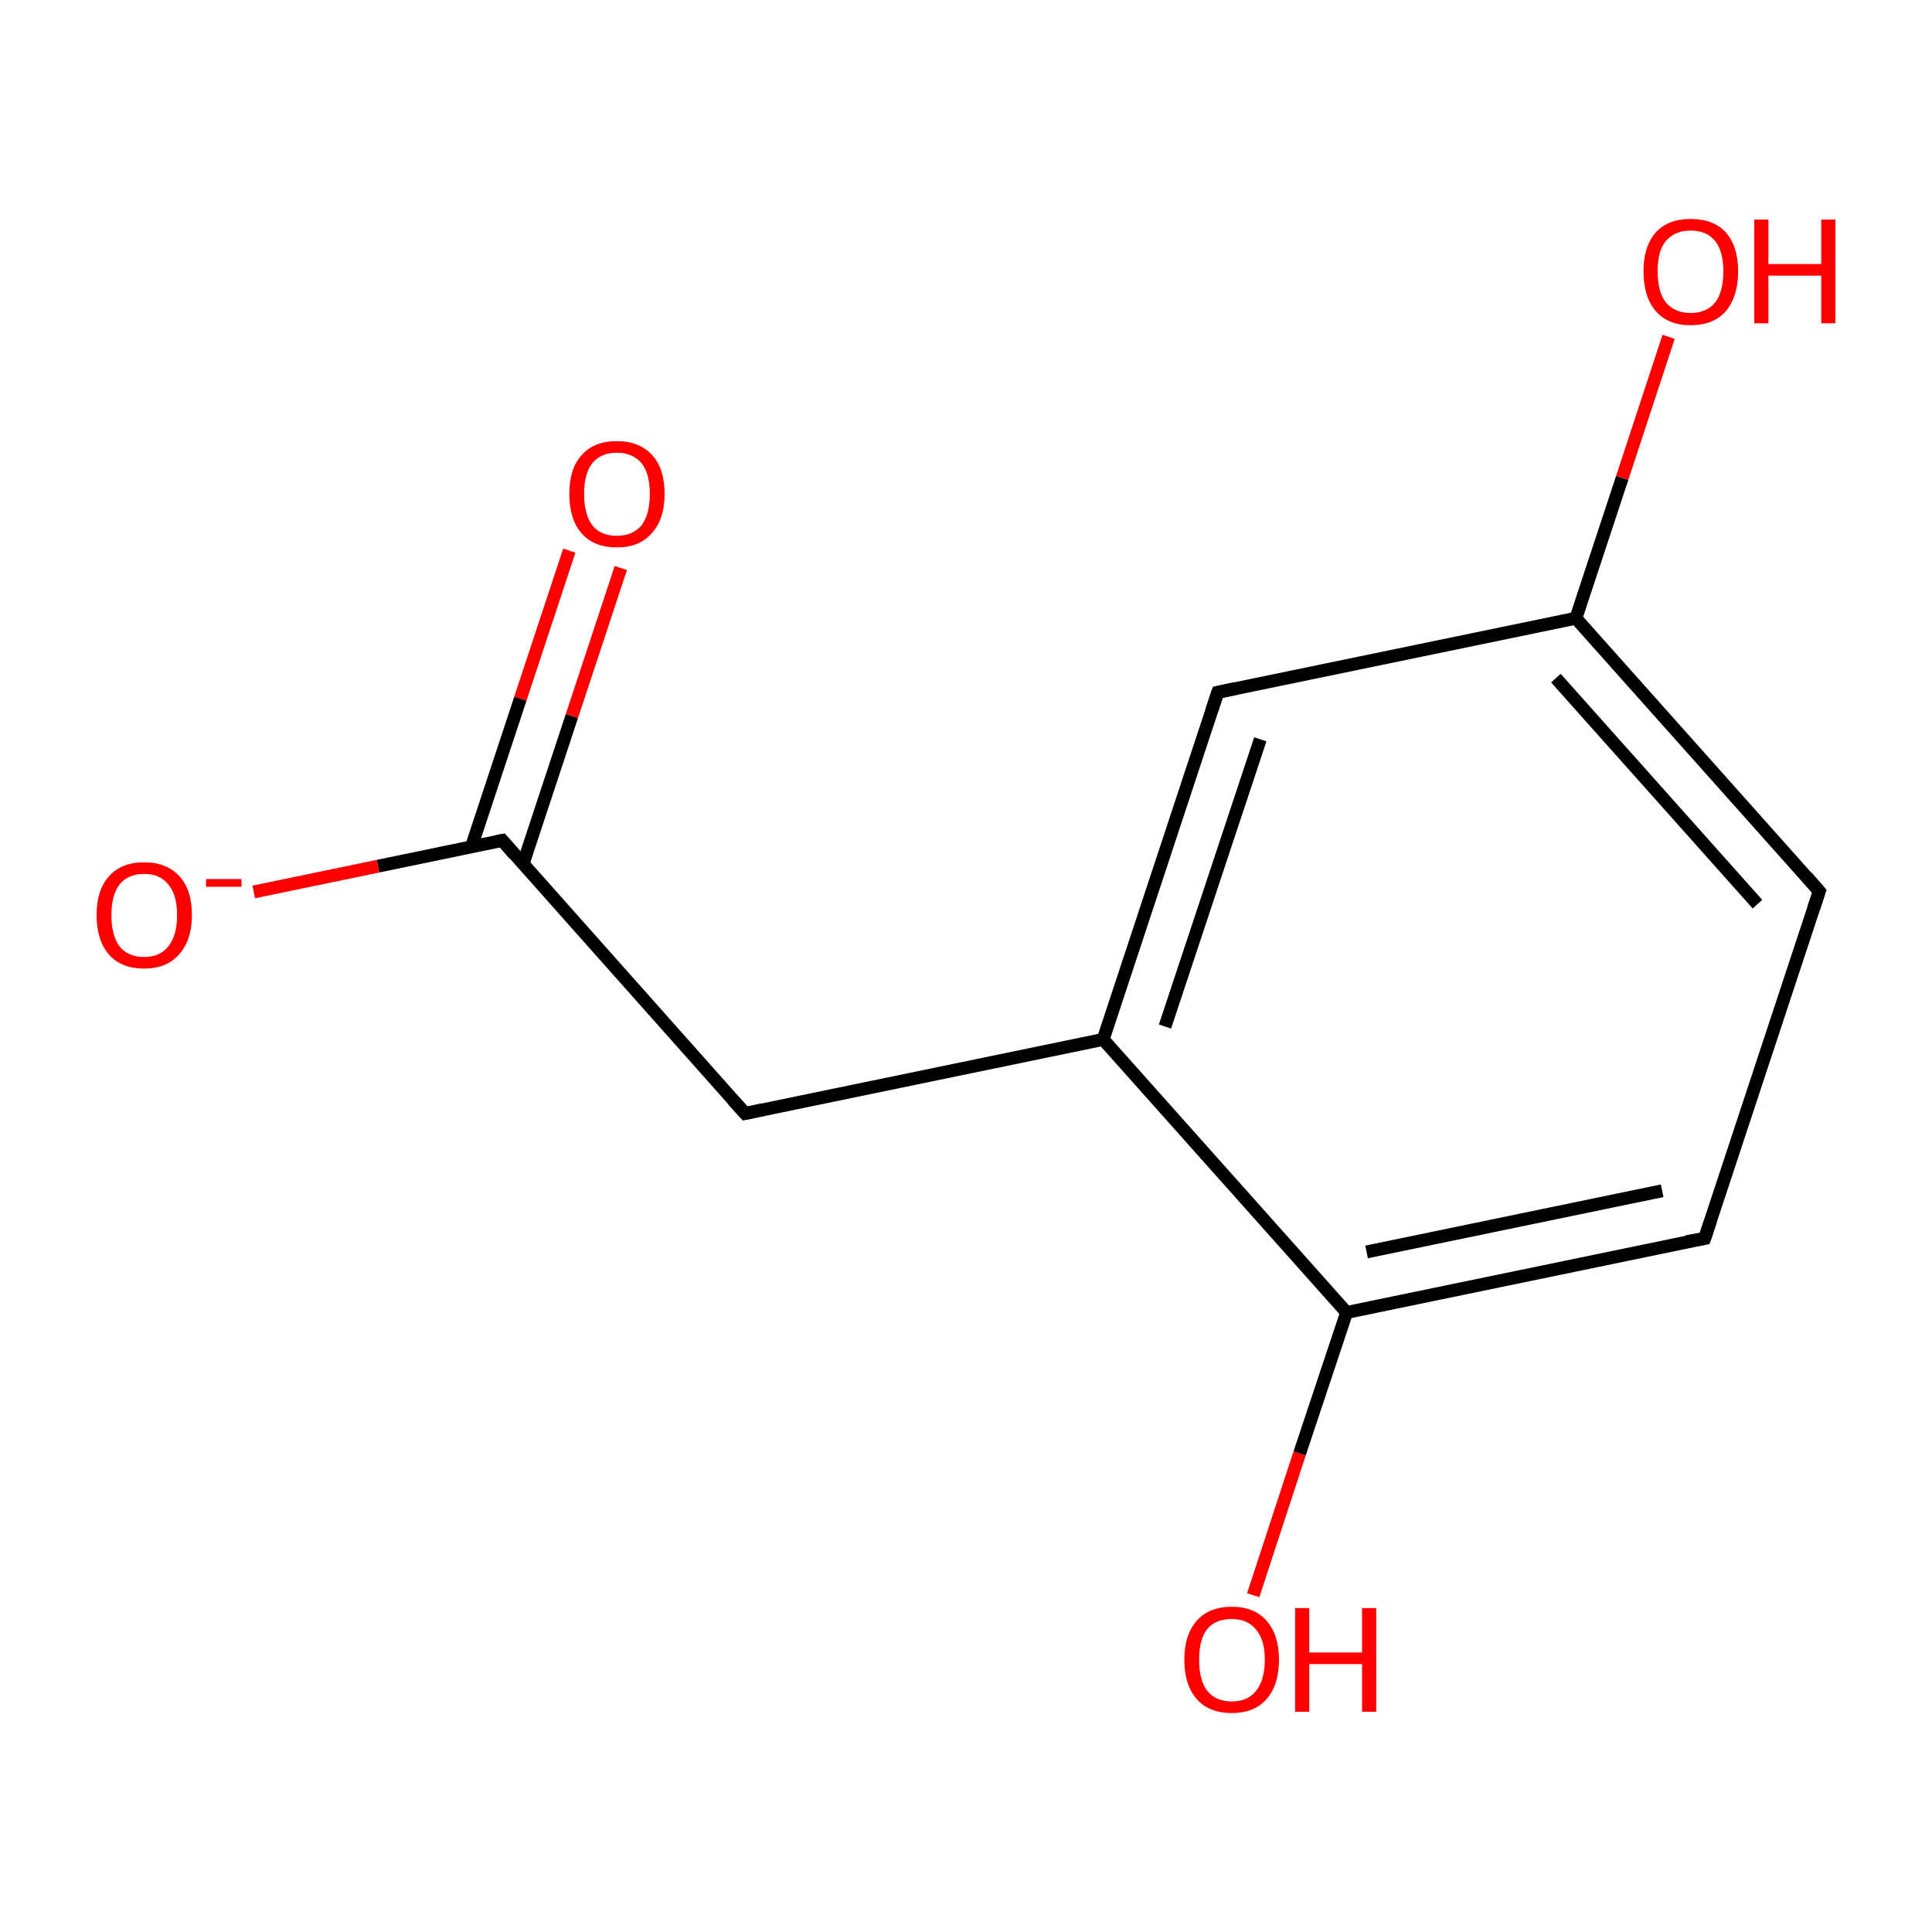 <?xml version='1.0' encoding='iso-8859-1'?>
<svg version='1.1' baseProfile='full'
              xmlns='http://www.w3.org/2000/svg'
                      xmlns:rdkit='http://www.rdkit.org/xml'
                      xmlns:xlink='http://www.w3.org/1999/xlink'
                  xml:space='preserve'
width='300px' height='300px' viewBox='0 0 300 300'>
<!-- END OF HEADER -->
<rect style='opacity:1.0;fill:#FFFFFF;stroke:none' width='300.0' height='300.0' x='0.0' y='0.0'> </rect>
<path class='bond-0 atom-0 atom-1' d='M 96.4,88.2 L 88.8,111.2' style='fill:none;fill-rule:evenodd;stroke:#FF0000;stroke-width:2.0px;stroke-linecap:butt;stroke-linejoin:miter;stroke-opacity:1' />
<path class='bond-0 atom-0 atom-1' d='M 88.8,111.2 L 81.2,134.2' style='fill:none;fill-rule:evenodd;stroke:#000000;stroke-width:2.0px;stroke-linecap:butt;stroke-linejoin:miter;stroke-opacity:1' />
<path class='bond-0 atom-0 atom-1' d='M 88.4,85.5 L 80.8,108.5' style='fill:none;fill-rule:evenodd;stroke:#FF0000;stroke-width:2.0px;stroke-linecap:butt;stroke-linejoin:miter;stroke-opacity:1' />
<path class='bond-0 atom-0 atom-1' d='M 80.8,108.5 L 73.2,131.5' style='fill:none;fill-rule:evenodd;stroke:#000000;stroke-width:2.0px;stroke-linecap:butt;stroke-linejoin:miter;stroke-opacity:1' />
<path class='bond-1 atom-1 atom-2' d='M 78.0,130.5 L 58.7,134.5' style='fill:none;fill-rule:evenodd;stroke:#000000;stroke-width:2.0px;stroke-linecap:butt;stroke-linejoin:miter;stroke-opacity:1' />
<path class='bond-1 atom-1 atom-2' d='M 58.7,134.5 L 39.4,138.5' style='fill:none;fill-rule:evenodd;stroke:#FF0000;stroke-width:2.0px;stroke-linecap:butt;stroke-linejoin:miter;stroke-opacity:1' />
<path class='bond-2 atom-1 atom-3' d='M 78.0,130.5 L 115.7,172.9' style='fill:none;fill-rule:evenodd;stroke:#000000;stroke-width:2.0px;stroke-linecap:butt;stroke-linejoin:miter;stroke-opacity:1' />
<path class='bond-3 atom-3 atom-4' d='M 115.7,172.9 L 171.3,161.4' style='fill:none;fill-rule:evenodd;stroke:#000000;stroke-width:2.0px;stroke-linecap:butt;stroke-linejoin:miter;stroke-opacity:1' />
<path class='bond-4 atom-4 atom-5' d='M 171.3,161.4 L 189.1,107.5' style='fill:none;fill-rule:evenodd;stroke:#000000;stroke-width:2.0px;stroke-linecap:butt;stroke-linejoin:miter;stroke-opacity:1' />
<path class='bond-4 atom-4 atom-5' d='M 180.9,159.4 L 195.7,114.8' style='fill:none;fill-rule:evenodd;stroke:#000000;stroke-width:2.0px;stroke-linecap:butt;stroke-linejoin:miter;stroke-opacity:1' />
<path class='bond-5 atom-5 atom-6' d='M 189.1,107.5 L 244.7,96.0' style='fill:none;fill-rule:evenodd;stroke:#000000;stroke-width:2.0px;stroke-linecap:butt;stroke-linejoin:miter;stroke-opacity:1' />
<path class='bond-6 atom-6 atom-7' d='M 244.7,96.0 L 251.9,74.2' style='fill:none;fill-rule:evenodd;stroke:#000000;stroke-width:2.0px;stroke-linecap:butt;stroke-linejoin:miter;stroke-opacity:1' />
<path class='bond-6 atom-6 atom-7' d='M 251.9,74.2 L 259.1,52.3' style='fill:none;fill-rule:evenodd;stroke:#FF0000;stroke-width:2.0px;stroke-linecap:butt;stroke-linejoin:miter;stroke-opacity:1' />
<path class='bond-7 atom-6 atom-8' d='M 244.7,96.0 L 282.5,138.4' style='fill:none;fill-rule:evenodd;stroke:#000000;stroke-width:2.0px;stroke-linecap:butt;stroke-linejoin:miter;stroke-opacity:1' />
<path class='bond-7 atom-6 atom-8' d='M 241.6,105.3 L 272.9,140.4' style='fill:none;fill-rule:evenodd;stroke:#000000;stroke-width:2.0px;stroke-linecap:butt;stroke-linejoin:miter;stroke-opacity:1' />
<path class='bond-8 atom-8 atom-9' d='M 282.5,138.4 L 264.7,192.3' style='fill:none;fill-rule:evenodd;stroke:#000000;stroke-width:2.0px;stroke-linecap:butt;stroke-linejoin:miter;stroke-opacity:1' />
<path class='bond-9 atom-9 atom-10' d='M 264.7,192.3 L 209.1,203.8' style='fill:none;fill-rule:evenodd;stroke:#000000;stroke-width:2.0px;stroke-linecap:butt;stroke-linejoin:miter;stroke-opacity:1' />
<path class='bond-9 atom-9 atom-10' d='M 258.1,184.9 L 212.2,194.4' style='fill:none;fill-rule:evenodd;stroke:#000000;stroke-width:2.0px;stroke-linecap:butt;stroke-linejoin:miter;stroke-opacity:1' />
<path class='bond-10 atom-10 atom-11' d='M 209.1,203.8 L 201.8,225.7' style='fill:none;fill-rule:evenodd;stroke:#000000;stroke-width:2.0px;stroke-linecap:butt;stroke-linejoin:miter;stroke-opacity:1' />
<path class='bond-10 atom-10 atom-11' d='M 201.8,225.7 L 194.6,247.7' style='fill:none;fill-rule:evenodd;stroke:#FF0000;stroke-width:2.0px;stroke-linecap:butt;stroke-linejoin:miter;stroke-opacity:1' />
<path class='bond-11 atom-10 atom-4' d='M 209.1,203.8 L 171.3,161.4' style='fill:none;fill-rule:evenodd;stroke:#000000;stroke-width:2.0px;stroke-linecap:butt;stroke-linejoin:miter;stroke-opacity:1' />
<path d='M 77.0,130.7 L 78.0,130.5 L 79.9,132.7' style='fill:none;stroke:#000000;stroke-width:2.0px;stroke-linecap:butt;stroke-linejoin:miter;stroke-opacity:1;' />
<path d='M 113.8,170.8 L 115.7,172.9 L 118.5,172.3' style='fill:none;stroke:#000000;stroke-width:2.0px;stroke-linecap:butt;stroke-linejoin:miter;stroke-opacity:1;' />
<path d='M 188.2,110.2 L 189.1,107.5 L 191.9,106.9' style='fill:none;stroke:#000000;stroke-width:2.0px;stroke-linecap:butt;stroke-linejoin:miter;stroke-opacity:1;' />
<path d='M 280.6,136.2 L 282.5,138.4 L 281.6,141.1' style='fill:none;stroke:#000000;stroke-width:2.0px;stroke-linecap:butt;stroke-linejoin:miter;stroke-opacity:1;' />
<path d='M 265.6,189.6 L 264.7,192.3 L 261.9,192.8' style='fill:none;stroke:#000000;stroke-width:2.0px;stroke-linecap:butt;stroke-linejoin:miter;stroke-opacity:1;' />
<path class='atom-0' d='M 88.4 76.7
Q 88.4 72.8, 90.3 70.7
Q 92.2 68.5, 95.8 68.5
Q 99.3 68.5, 101.3 70.7
Q 103.2 72.8, 103.2 76.7
Q 103.2 80.6, 101.2 82.8
Q 99.3 85.0, 95.8 85.0
Q 92.2 85.0, 90.3 82.8
Q 88.4 80.6, 88.4 76.7
M 95.8 83.2
Q 98.2 83.2, 99.6 81.6
Q 100.9 79.9, 100.9 76.7
Q 100.9 73.5, 99.6 71.9
Q 98.2 70.3, 95.8 70.3
Q 93.3 70.3, 92.0 71.9
Q 90.7 73.5, 90.7 76.7
Q 90.7 79.9, 92.0 81.6
Q 93.3 83.2, 95.8 83.2
' fill='#FF0000'/>
<path class='atom-2' d='M 15.0 142.1
Q 15.0 138.2, 16.9 136.1
Q 18.8 133.9, 22.4 133.9
Q 25.9 133.9, 27.9 136.1
Q 29.8 138.2, 29.8 142.1
Q 29.8 146.0, 27.8 148.2
Q 25.9 150.4, 22.4 150.4
Q 18.8 150.4, 16.9 148.2
Q 15.0 146.0, 15.0 142.1
M 22.4 148.6
Q 24.8 148.6, 26.1 147.0
Q 27.5 145.3, 27.5 142.1
Q 27.5 138.9, 26.1 137.3
Q 24.8 135.7, 22.4 135.7
Q 19.9 135.7, 18.6 137.3
Q 17.3 138.9, 17.3 142.1
Q 17.3 145.3, 18.6 147.0
Q 19.9 148.6, 22.4 148.6
' fill='#FF0000'/>
<path class='atom-2' d='M 32.0 136.5
L 37.5 136.5
L 37.5 137.7
L 32.0 137.7
L 32.0 136.5
' fill='#FF0000'/>
<path class='atom-7' d='M 255.2 42.1
Q 255.2 38.3, 257.1 36.1
Q 259.0 34.0, 262.5 34.0
Q 266.1 34.0, 268.0 36.1
Q 269.9 38.3, 269.9 42.1
Q 269.9 46.0, 268.0 48.3
Q 266.1 50.5, 262.5 50.5
Q 259.0 50.5, 257.1 48.3
Q 255.2 46.1, 255.2 42.1
M 262.5 48.6
Q 265.0 48.6, 266.3 47.0
Q 267.6 45.4, 267.6 42.1
Q 267.6 39.0, 266.3 37.4
Q 265.0 35.8, 262.5 35.8
Q 260.1 35.8, 258.7 37.4
Q 257.4 38.9, 257.4 42.1
Q 257.4 45.4, 258.7 47.0
Q 260.1 48.6, 262.5 48.6
' fill='#FF0000'/>
<path class='atom-7' d='M 272.4 34.1
L 274.6 34.1
L 274.6 41.0
L 282.8 41.0
L 282.8 34.1
L 285.0 34.1
L 285.0 50.2
L 282.8 50.2
L 282.8 42.8
L 274.6 42.8
L 274.6 50.2
L 272.4 50.2
L 272.4 34.1
' fill='#FF0000'/>
<path class='atom-11' d='M 183.9 257.7
Q 183.9 253.9, 185.8 251.7
Q 187.7 249.5, 191.3 249.5
Q 194.8 249.5, 196.7 251.7
Q 198.6 253.9, 198.6 257.7
Q 198.6 261.6, 196.7 263.8
Q 194.8 266.0, 191.3 266.0
Q 187.7 266.0, 185.8 263.8
Q 183.9 261.6, 183.9 257.7
M 191.3 264.2
Q 193.7 264.2, 195.0 262.6
Q 196.4 260.9, 196.4 257.7
Q 196.4 254.6, 195.0 253.0
Q 193.7 251.4, 191.3 251.4
Q 188.8 251.4, 187.5 252.9
Q 186.2 254.5, 186.2 257.7
Q 186.2 261.0, 187.5 262.6
Q 188.8 264.2, 191.3 264.2
' fill='#FF0000'/>
<path class='atom-11' d='M 201.1 249.7
L 203.3 249.7
L 203.3 256.6
L 211.5 256.6
L 211.5 249.7
L 213.7 249.7
L 213.7 265.8
L 211.5 265.8
L 211.5 258.4
L 203.3 258.4
L 203.3 265.8
L 201.1 265.8
L 201.1 249.7
' fill='#FF0000'/>
</svg>
